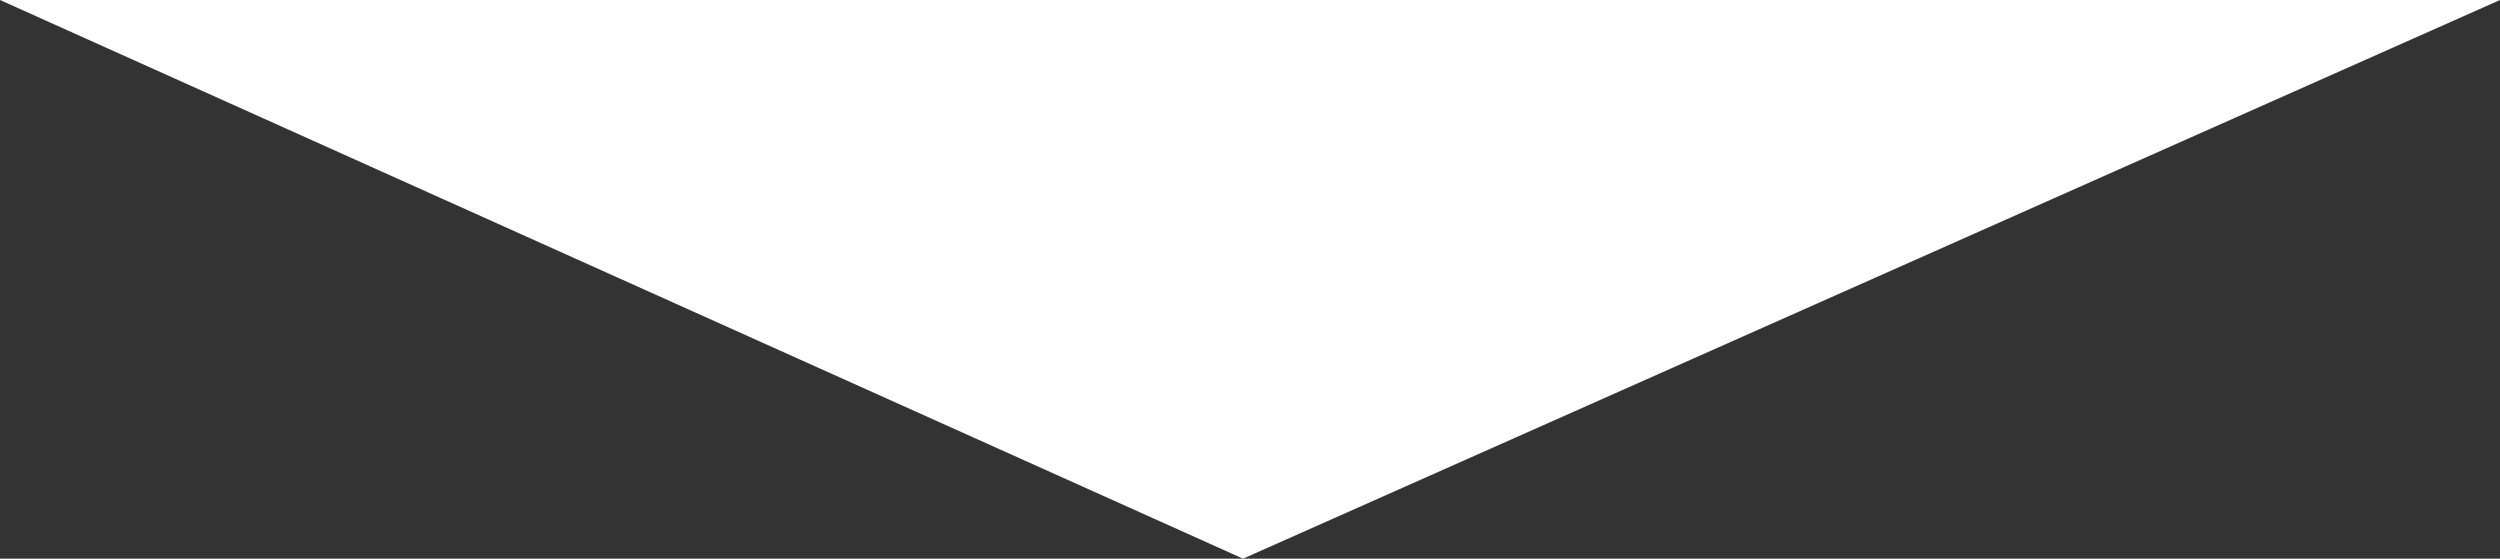 <svg xmlns="http://www.w3.org/2000/svg" width="179" height="40" viewBox="0 0 179 40">
  <rect x="0" y="0" width="179" height="40" fill="#333333" stroke="none"/>
  <defs>
    <style>
      .cls-1 {
        fill: #fff;
        fill-rule: evenodd;
      }
    </style>
  </defs>
  <path id="flow-before" class="cls-1" d="M401,1234H580l-90,40Z" transform="translate(-401 -1234)"/>
</svg>
